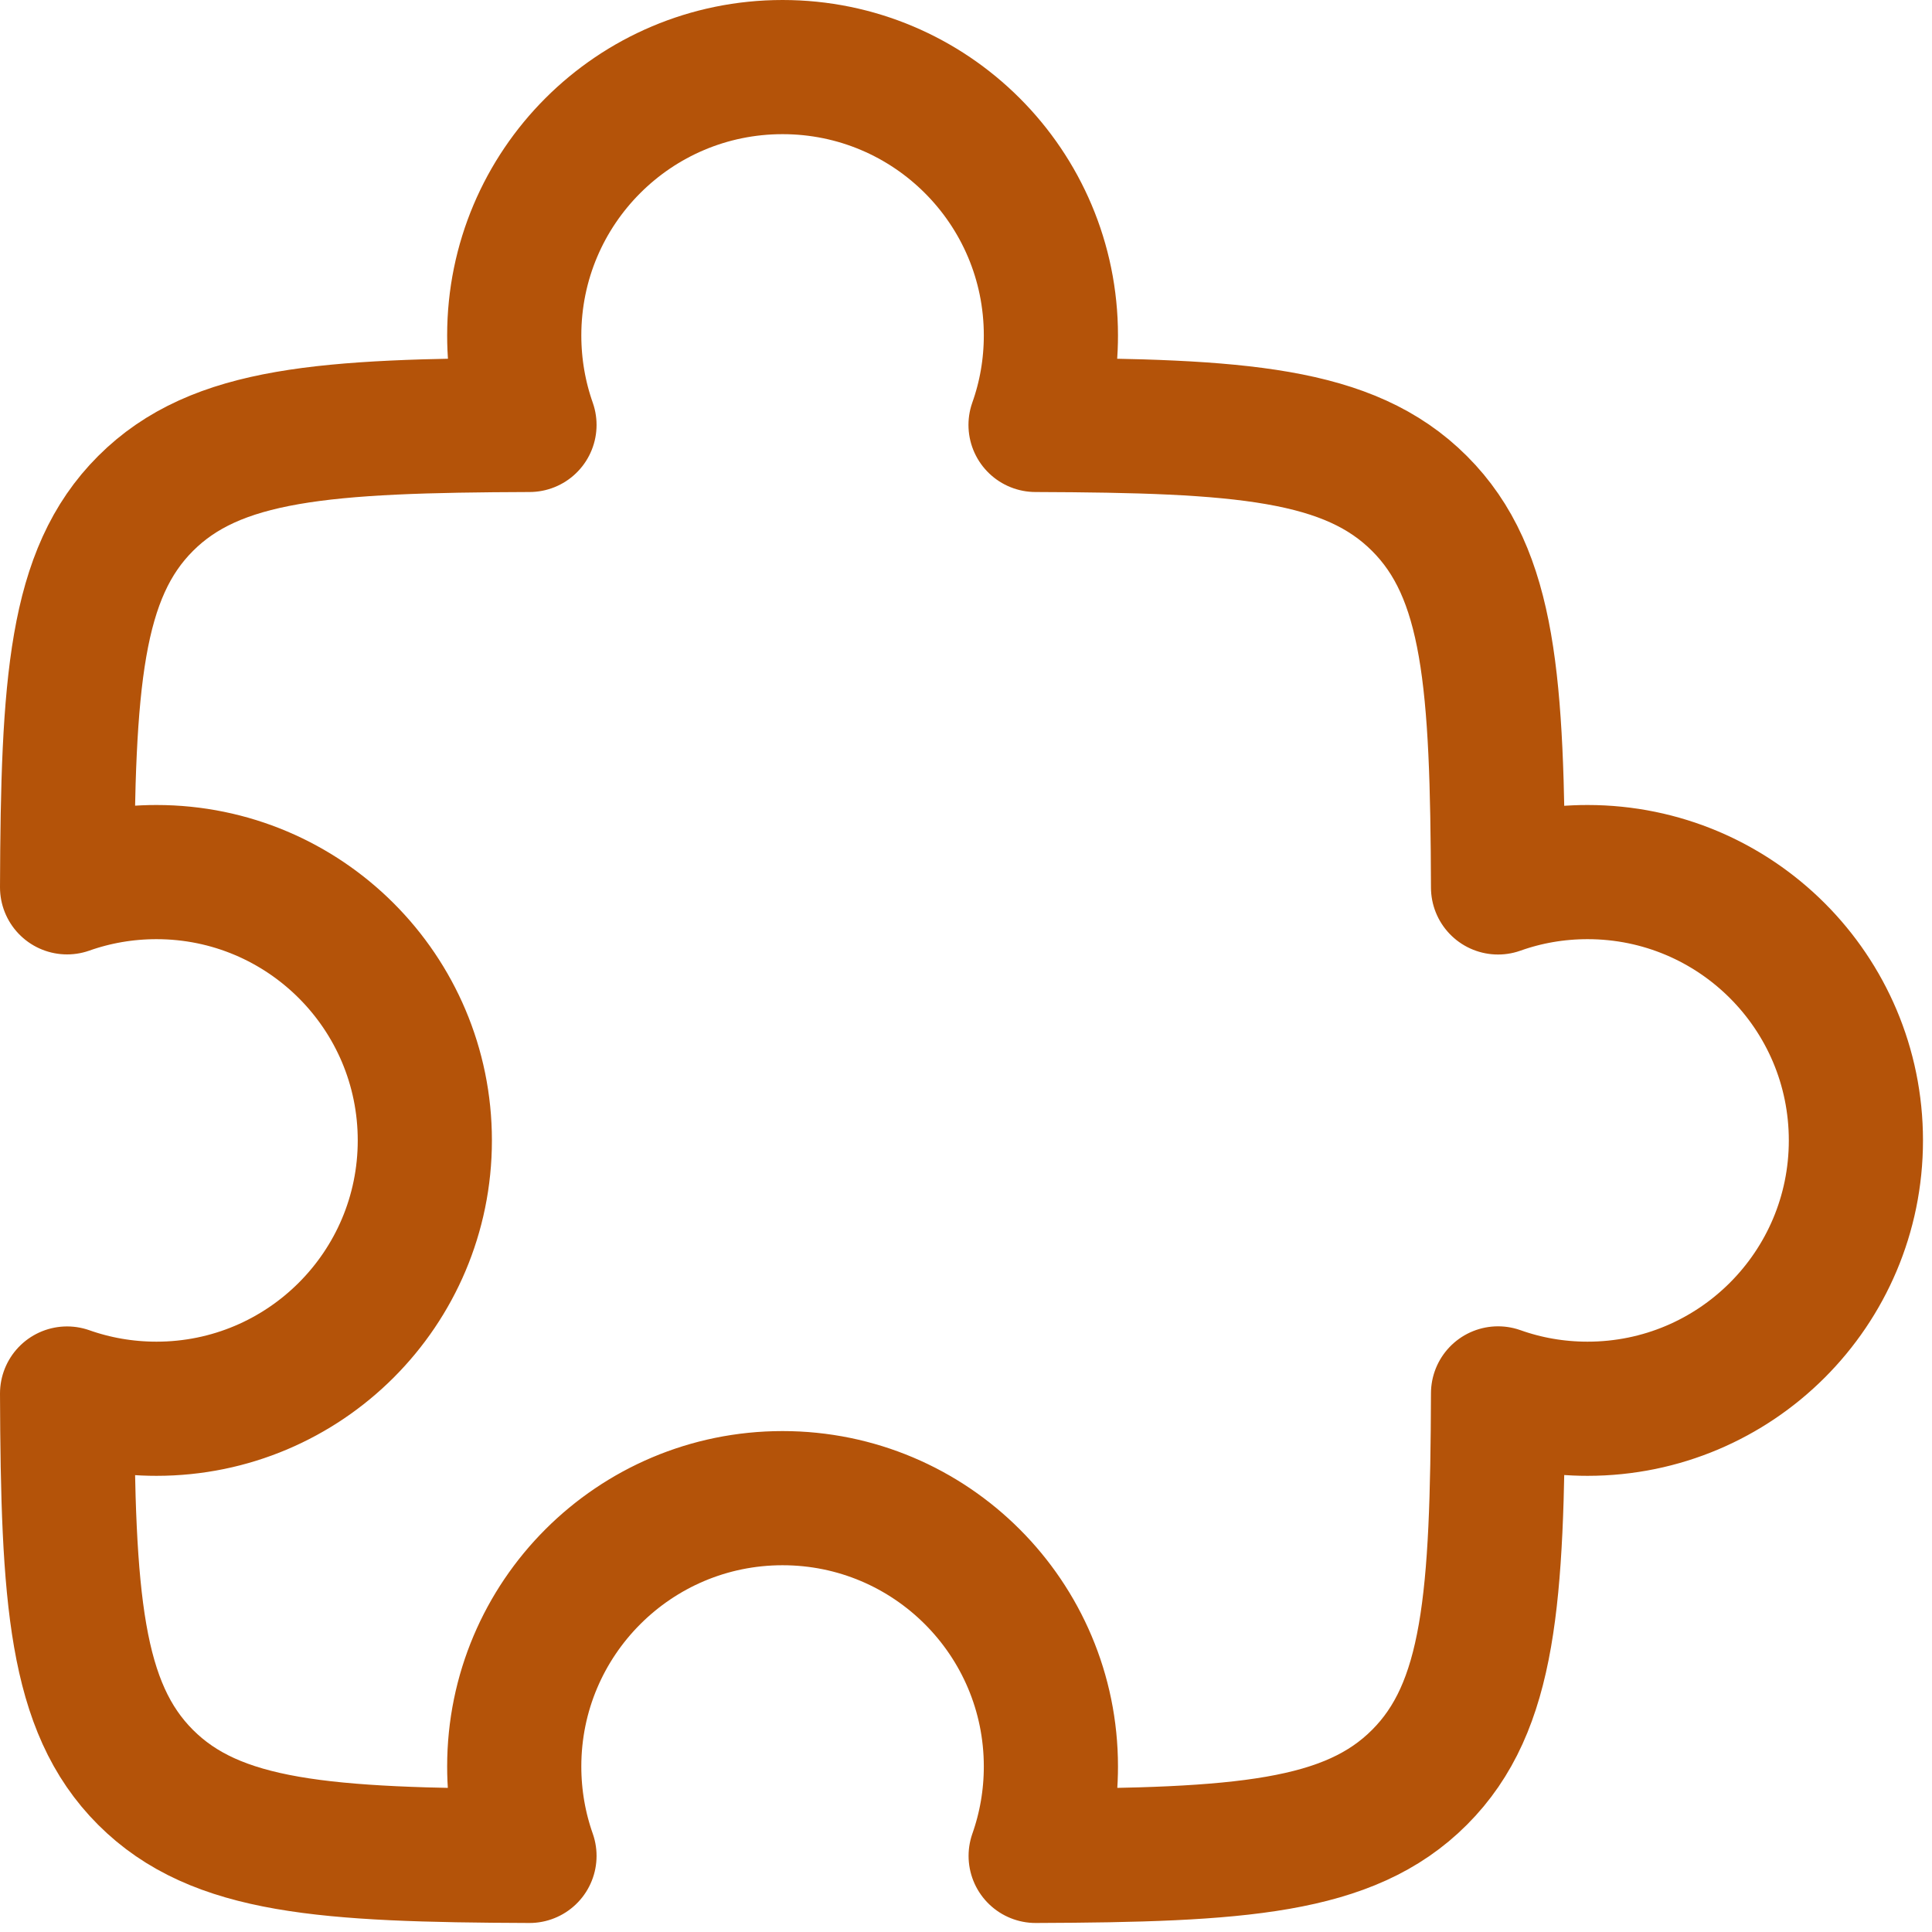 <svg width="18" height="18" viewBox="0 0 18 18" fill="none" xmlns="http://www.w3.org/2000/svg">
<path d="M9.648 3.959C9.741 3.698 9.791 3.417 9.791 3.125C9.791 1.744 8.672 0.625 7.291 0.625C5.91 0.625 4.791 1.744 4.791 3.125C4.791 3.417 4.841 3.698 4.933 3.959C3.029 3.966 2.013 4.034 1.356 4.691C0.7 5.347 0.632 6.363 0.625 8.267C0.885 8.175 1.166 8.125 1.458 8.125C2.838 8.125 3.958 9.244 3.958 10.625C3.958 12.006 2.838 13.125 1.458 13.125C1.166 13.125 0.885 13.075 0.625 12.983C0.632 14.887 0.7 15.903 1.356 16.559C2.013 17.216 3.029 17.284 4.933 17.291C4.841 17.03 4.791 16.75 4.791 16.458C4.791 15.078 5.91 13.958 7.291 13.958C8.672 13.958 9.791 15.078 9.791 16.458C9.791 16.75 9.741 17.03 9.649 17.291C11.553 17.284 12.569 17.216 13.225 16.559C13.882 15.902 13.95 14.886 13.957 12.982C14.218 13.075 14.498 13.125 14.791 13.125C16.172 13.125 17.291 12.006 17.291 10.625C17.291 9.244 16.172 8.125 14.791 8.125C14.498 8.125 14.218 8.175 13.957 8.268C13.95 6.364 13.882 5.347 13.225 4.691C12.568 4.034 11.552 3.966 9.648 3.959Z" stroke="#B45309" stroke-width="1.25" stroke-linejoin="round"/>
</svg>
